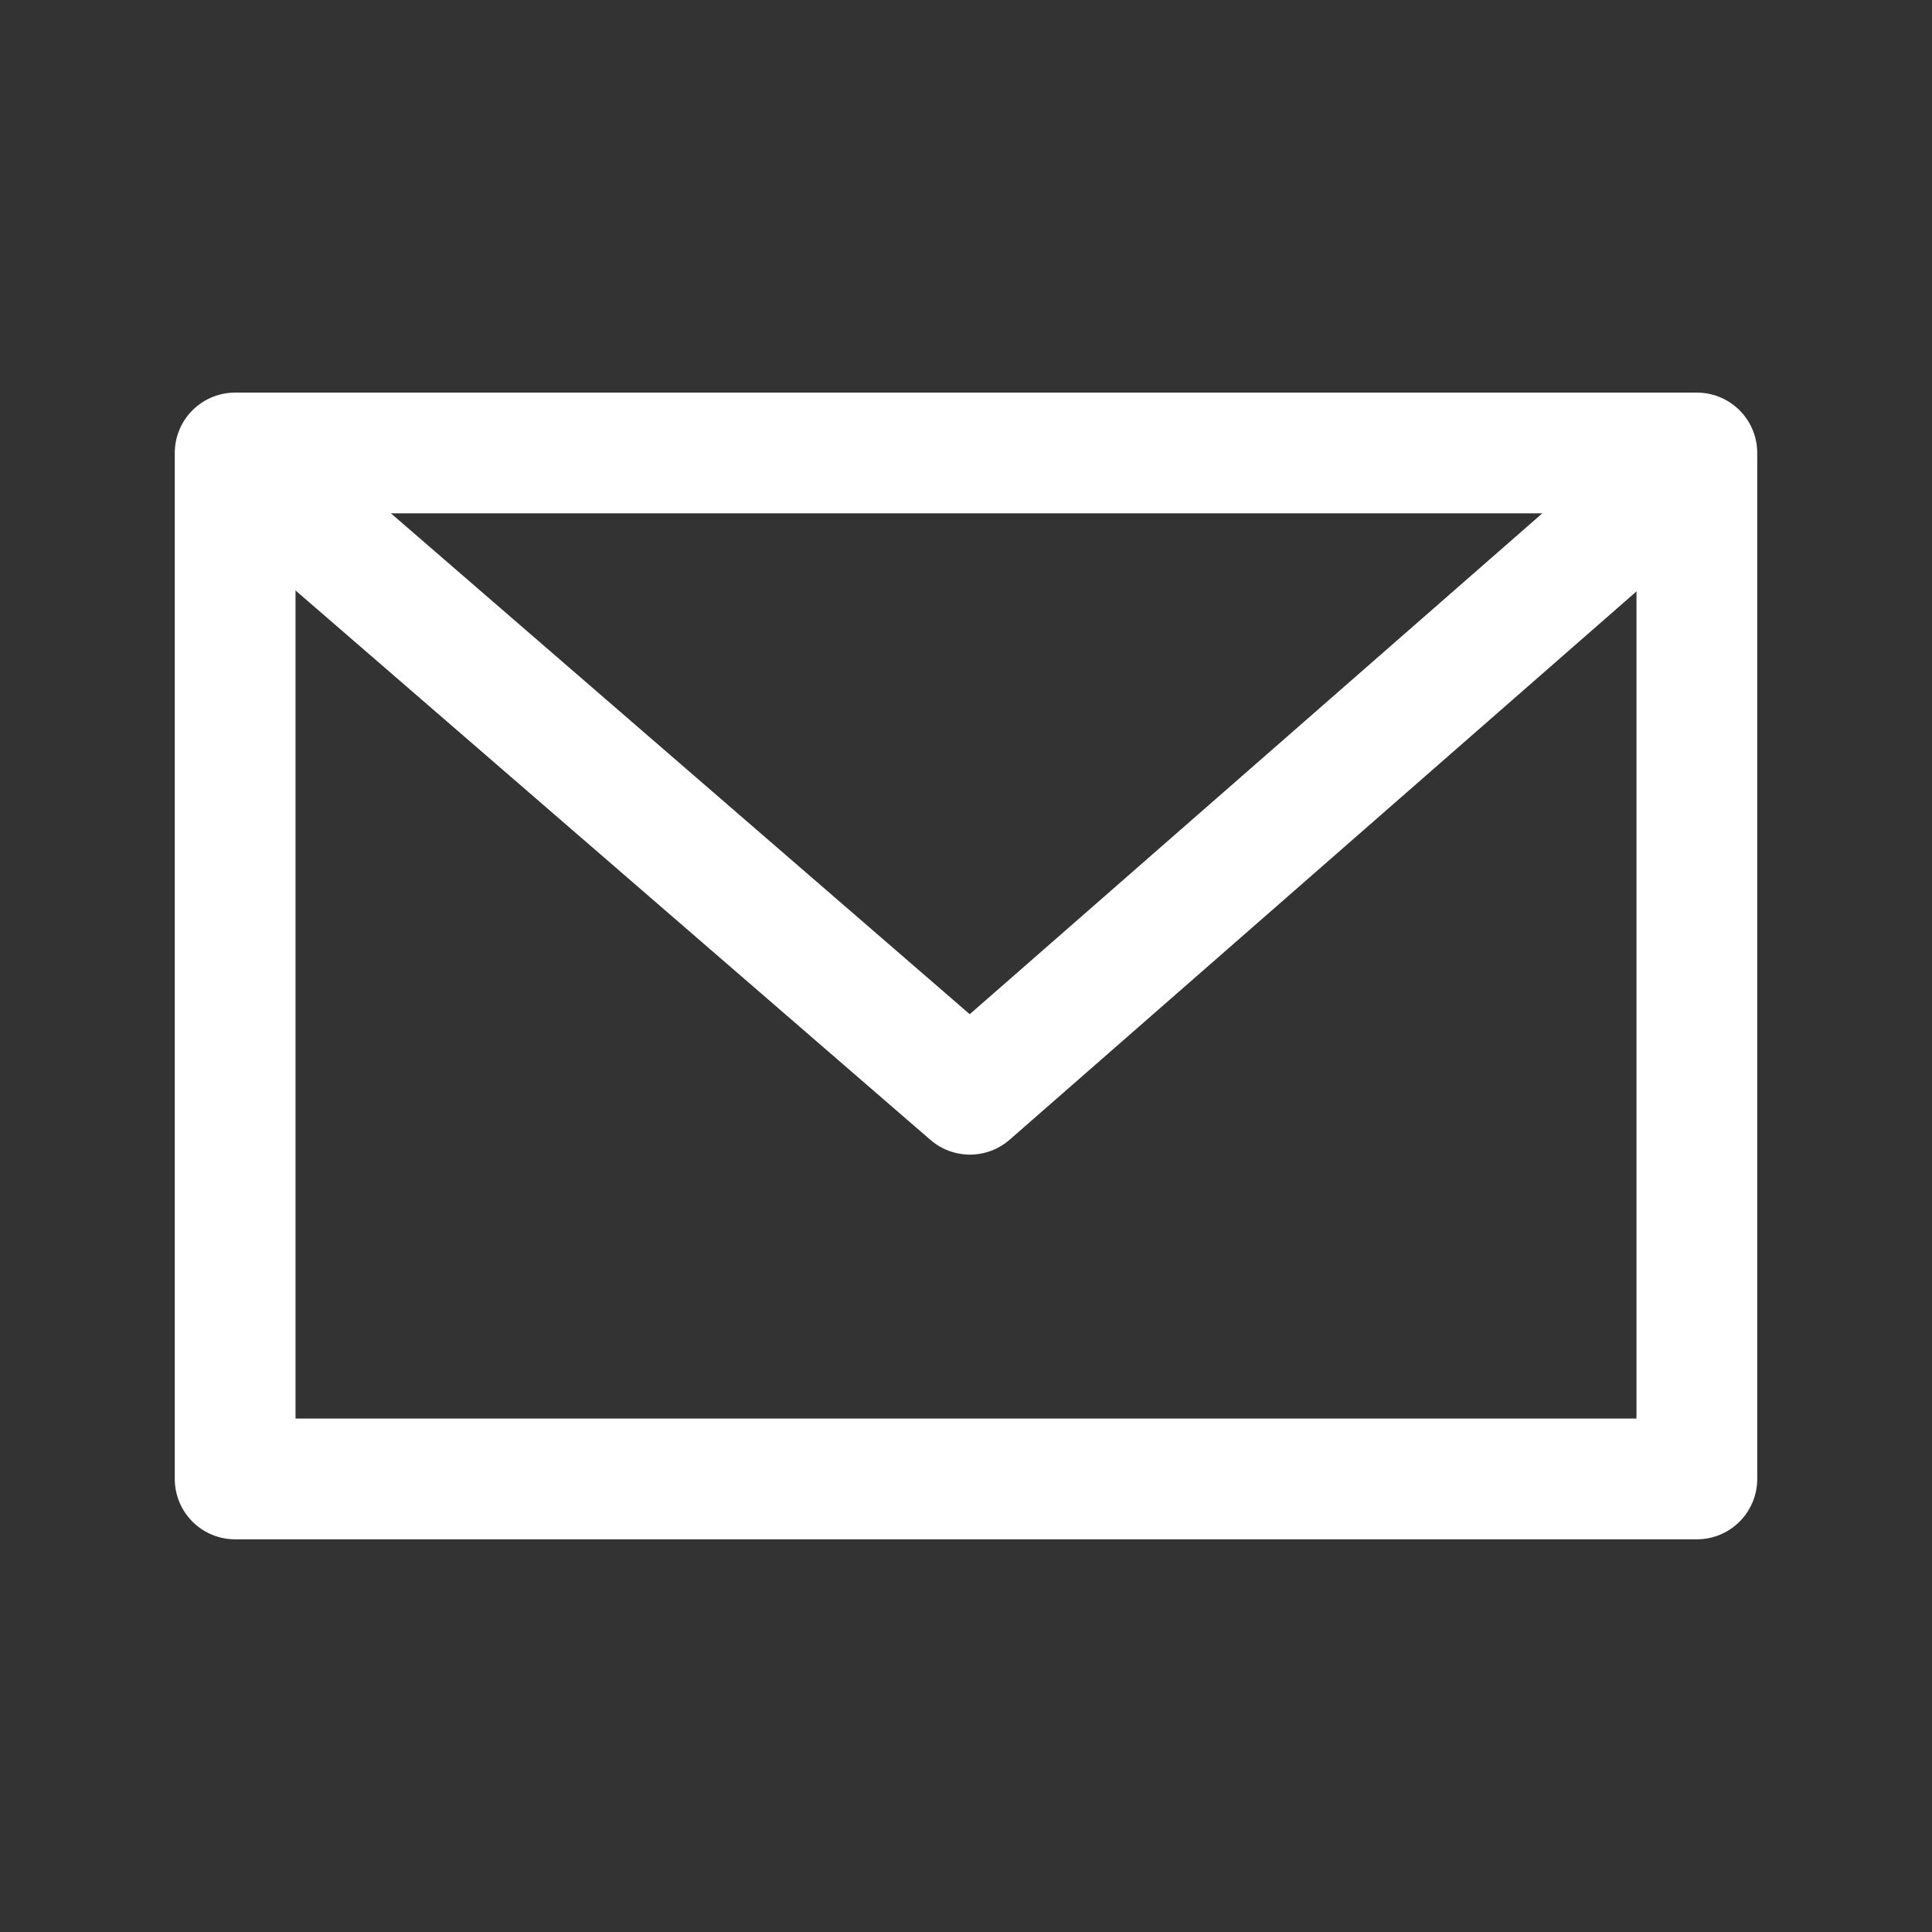 <?xml version="1.0" encoding="UTF-8"?> <svg xmlns="http://www.w3.org/2000/svg" width="24" height="24" viewBox="0 0 24 24" fill="none"><rect x="0" y="0" width="24" height="24" fill="#333333" stroke="none"/><rect x="2.921" y="5.627" width="18.158" height="12.745" stroke="white" stroke-width="1.5" stroke-linejoin="round"></rect><path d="M2.921 5.694L12.049 13.593L21.079 5.694" stroke="white" stroke-width="1.5" stroke-linejoin="round"></path></svg> 